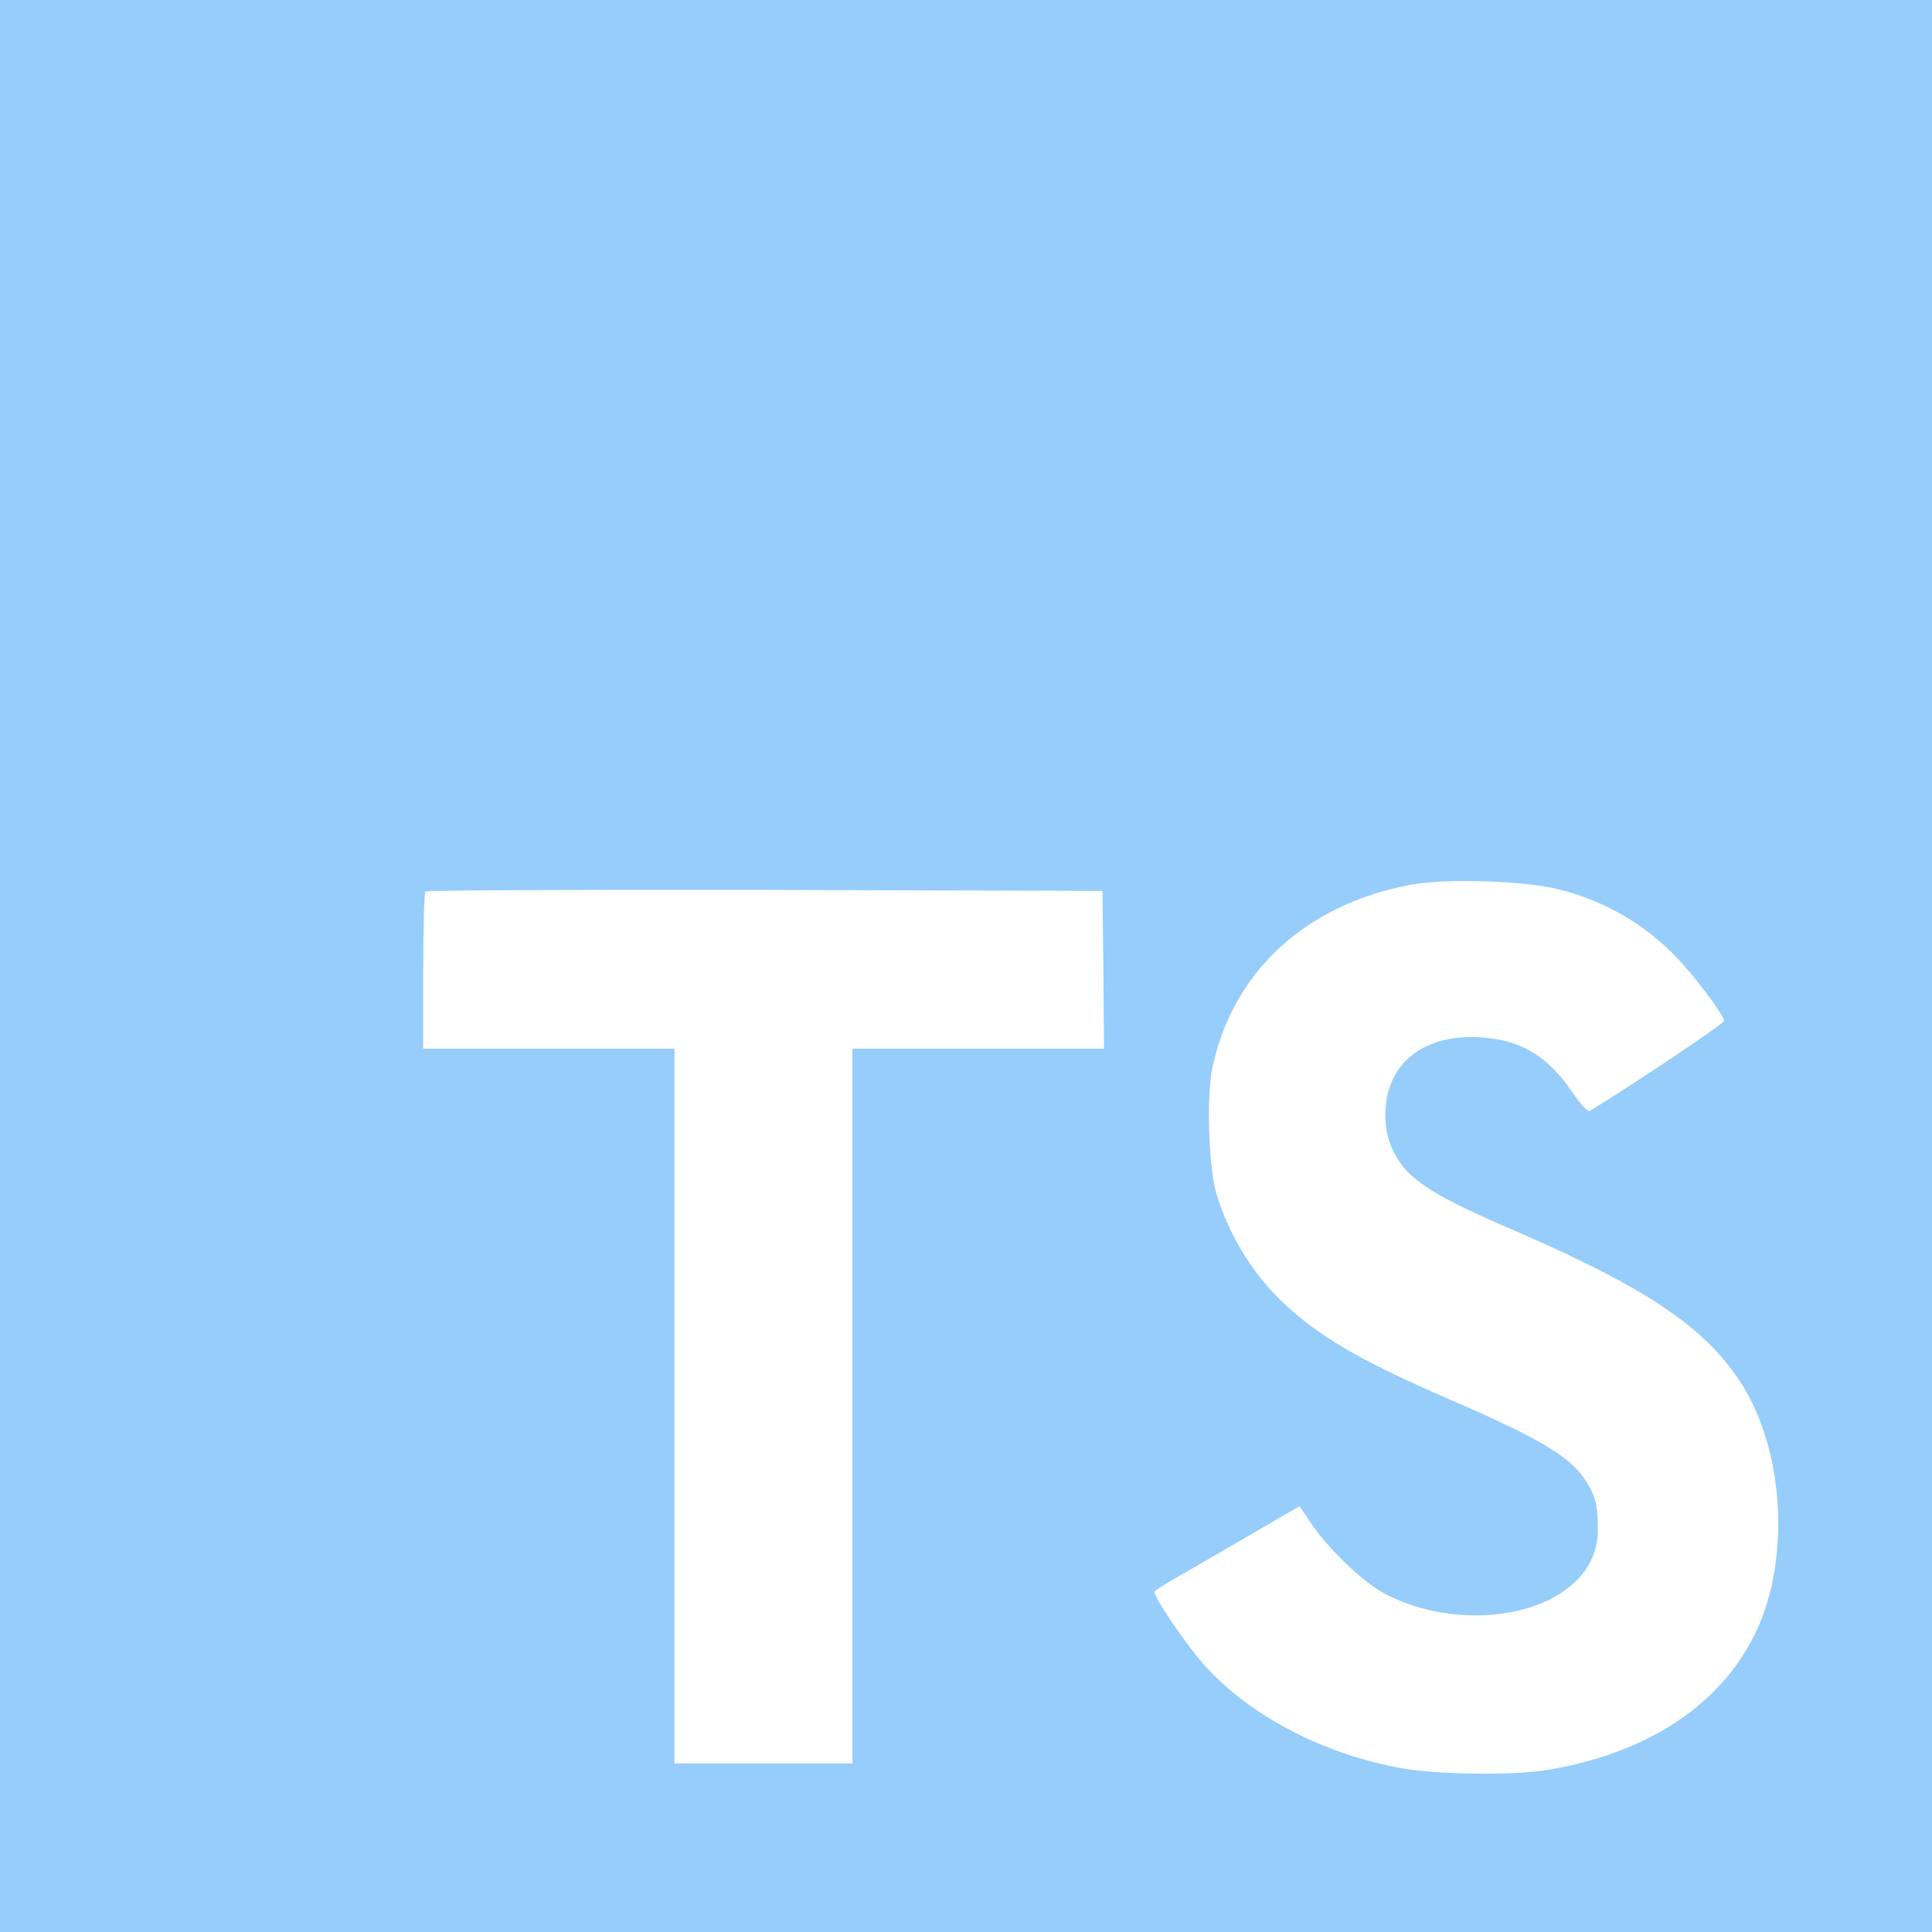 <svg width="180" height="180" viewBox="0 0 180 180" fill="none" xmlns="http://www.w3.org/2000/svg">
<path d="M0 90V180H180V0H0V90ZM145.046 82.823C149.361 83.838 153.283 86.1 156.324 89.325C157.967 91.08 160.425 94.303 160.633 95.096C160.689 95.332 152.871 100.575 148.123 103.506C147.949 103.624 147.246 102.892 146.481 101.745C144.169 98.376 141.733 96.913 138.015 96.649C132.564 96.294 129.049 99.141 129.077 103.916C129.048 105.085 129.309 106.242 129.836 107.286C131.04 109.777 133.296 111.268 140.265 114.289C153.158 119.824 158.664 123.486 162.09 128.672C165.926 134.471 166.776 143.73 164.199 150.643C161.331 158.113 154.238 163.209 144.276 164.88C141.199 165.437 133.875 165.347 130.562 164.734C123.328 163.446 116.471 159.868 112.252 155.182C110.582 153.366 107.359 148.59 107.567 148.269C107.657 148.151 108.388 147.684 109.209 147.212L115.892 143.342L121.078 140.327L122.164 141.936C123.688 144.247 126.996 147.414 128.992 148.466C134.736 151.515 142.616 151.076 146.514 147.589C148.095 146.273 148.978 144.247 148.86 142.2C148.86 140.119 148.596 139.185 147.51 137.627C146.104 135.636 143.263 133.937 135.146 130.421C125.859 126.405 121.843 123.947 118.215 119.993C115.931 117.39 114.242 114.32 113.265 110.998C112.59 108.45 112.416 102.06 112.944 99.512C114.851 90.517 121.646 84.279 131.4 82.434C134.567 81.821 141.947 82.052 145.052 82.817L145.046 82.823ZM102.802 90.354L102.859 97.706H79.419V164.301H62.837V97.706H39.431V90.501C39.431 86.484 39.521 83.149 39.634 83.059C39.724 82.941 53.961 82.884 71.246 82.912L102.713 83.002L102.802 90.354Z" fill="#96CDFB"/>
</svg>
